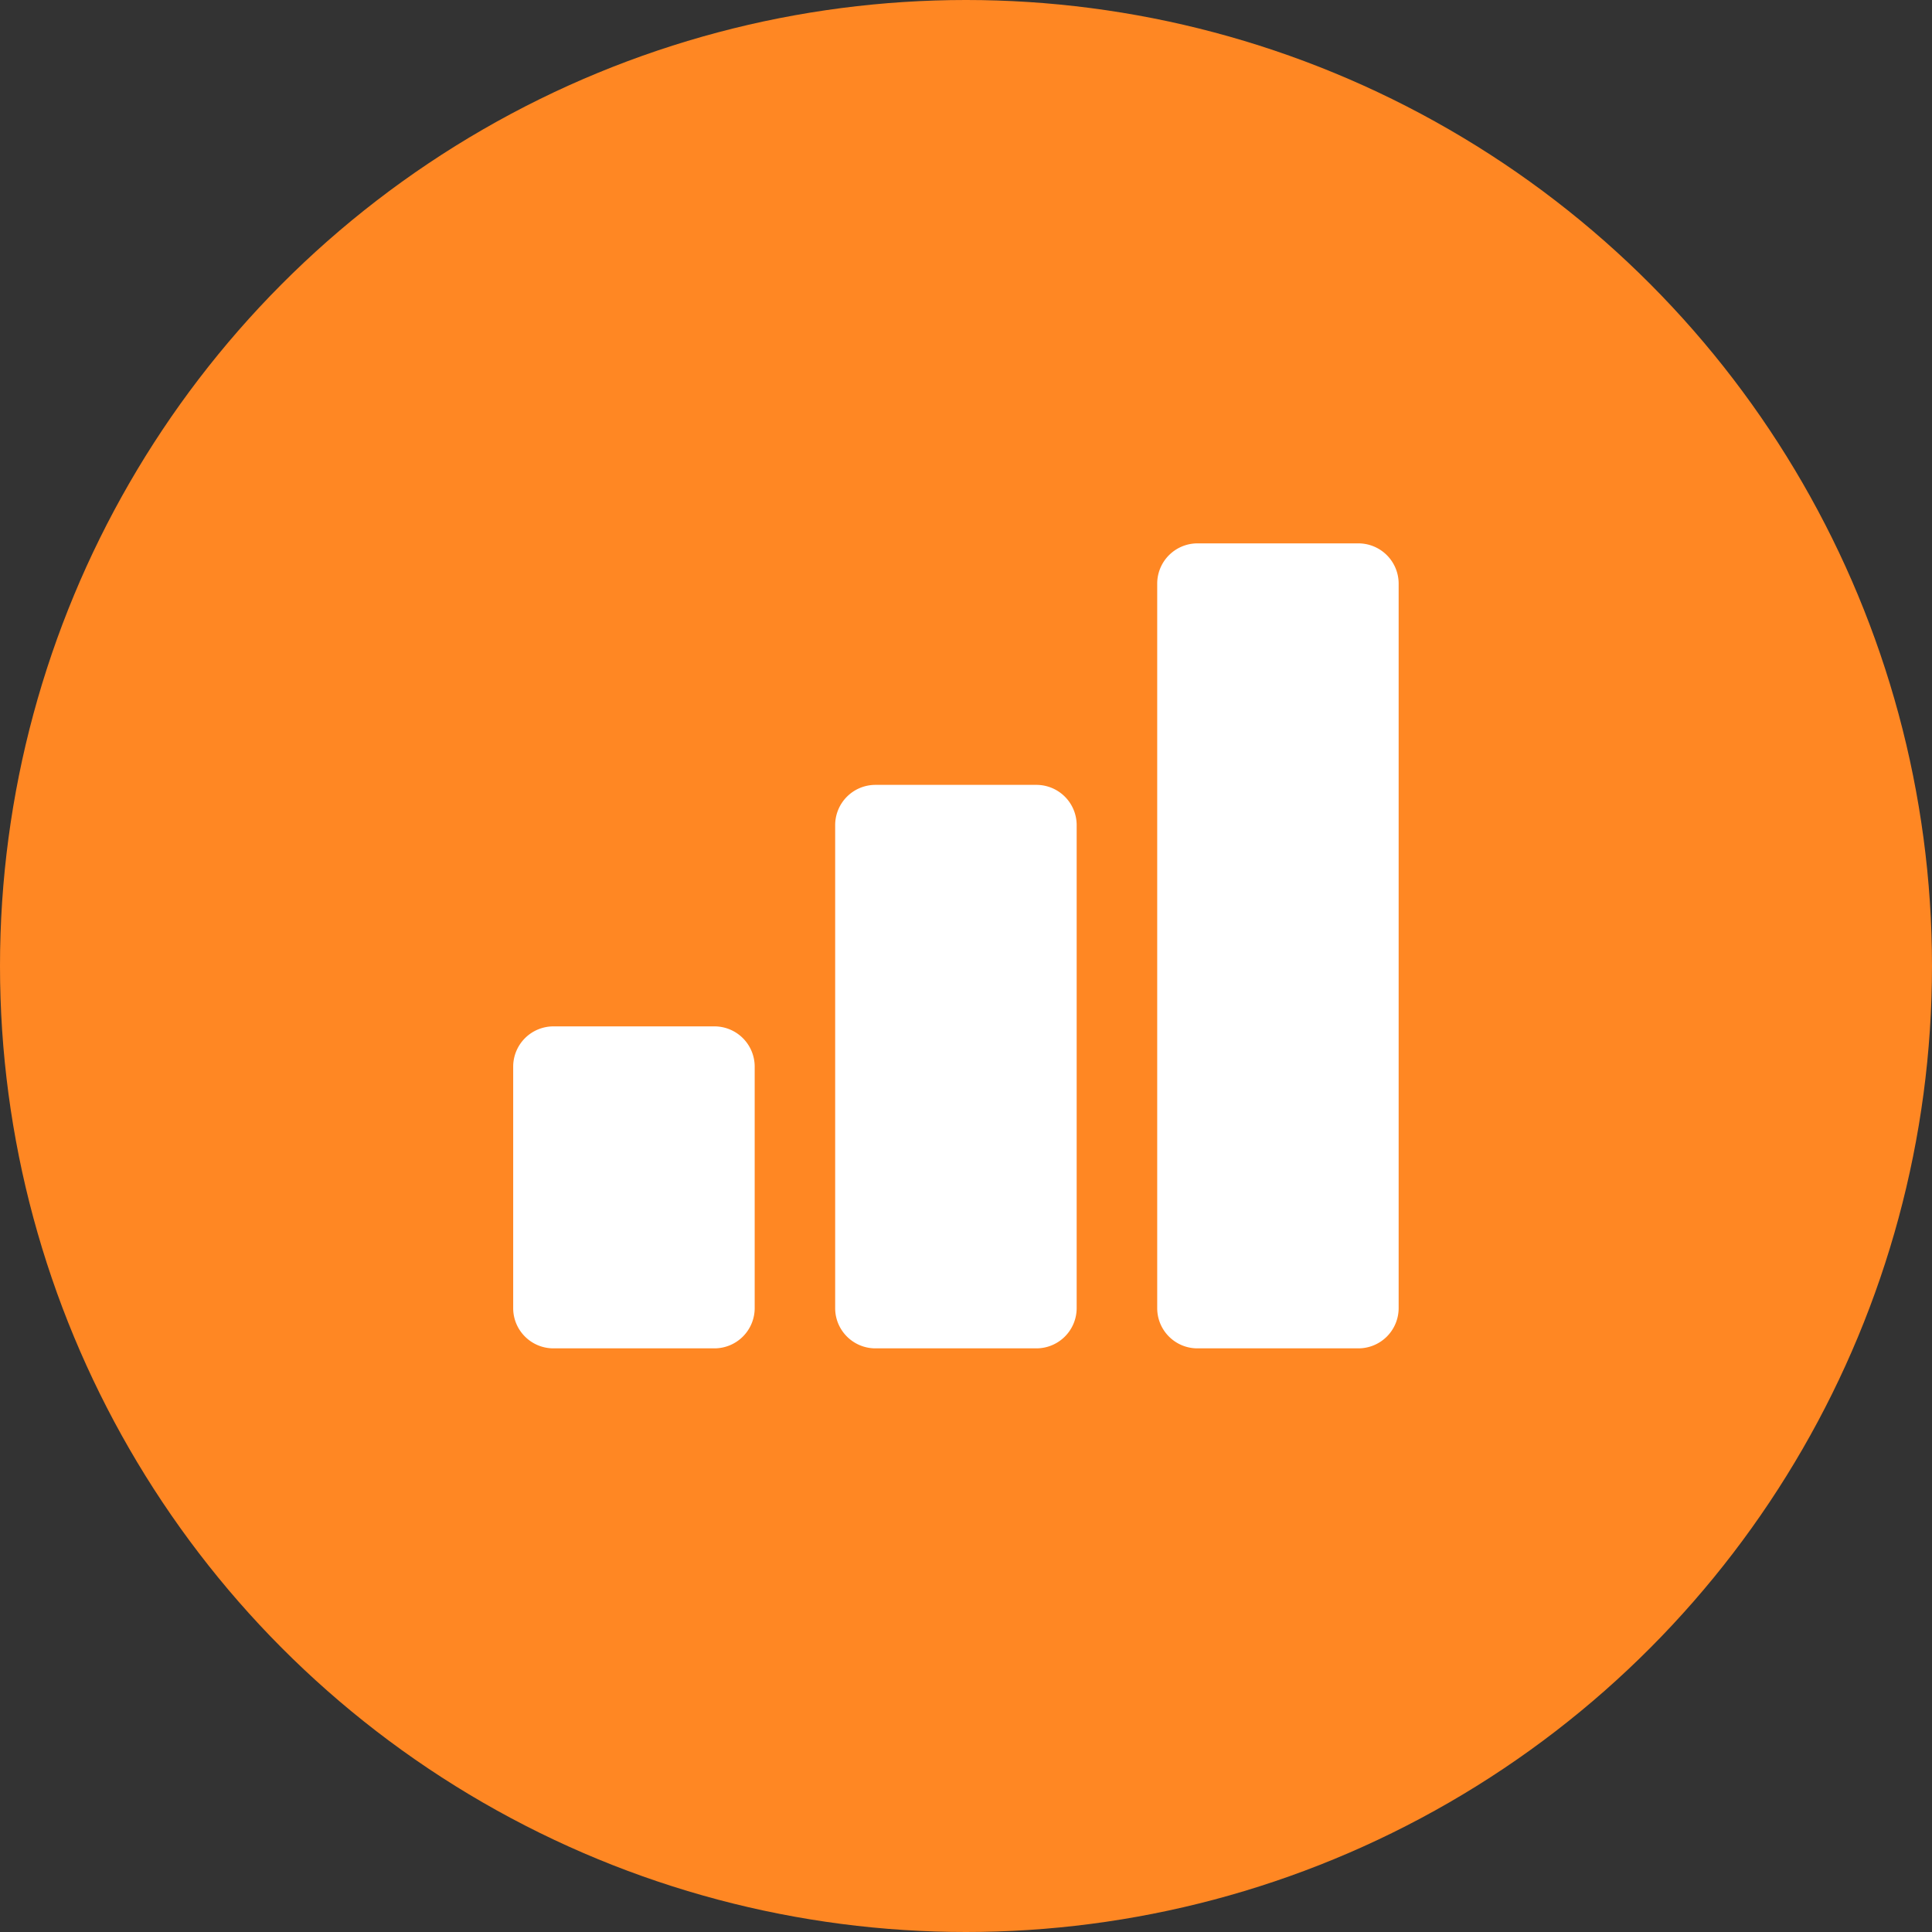 <svg width="32" height="32" fill="none" xmlns="http://www.w3.org/2000/svg"><rect width="100%" height="100%" fill="#333333" stroke="none"/><circle cx="16" cy="16" r="16" fill="#FF8723"/><path d="M17.167 13H14.5a.667.667 0 0 0-.667.667v8c0 .368.299.666.667.666h2.667a.667.667 0 0 0 .666-.666v-8a.667.667 0 0 0-.666-.667zM11.833 17H9.167a.667.667 0 0 0-.667.667v4c0 .368.299.666.667.666h2.666a.667.667 0 0 0 .667-.666v-4a.667.667 0 0 0-.667-.667zM22.5 9h-2.667a.667.667 0 0 0-.666.667v12c0 .368.298.666.666.666H22.5a.667.667 0 0 0 .666-.666v-12A.667.667 0 0 0 22.5 9z" fill="#fff"/></svg>